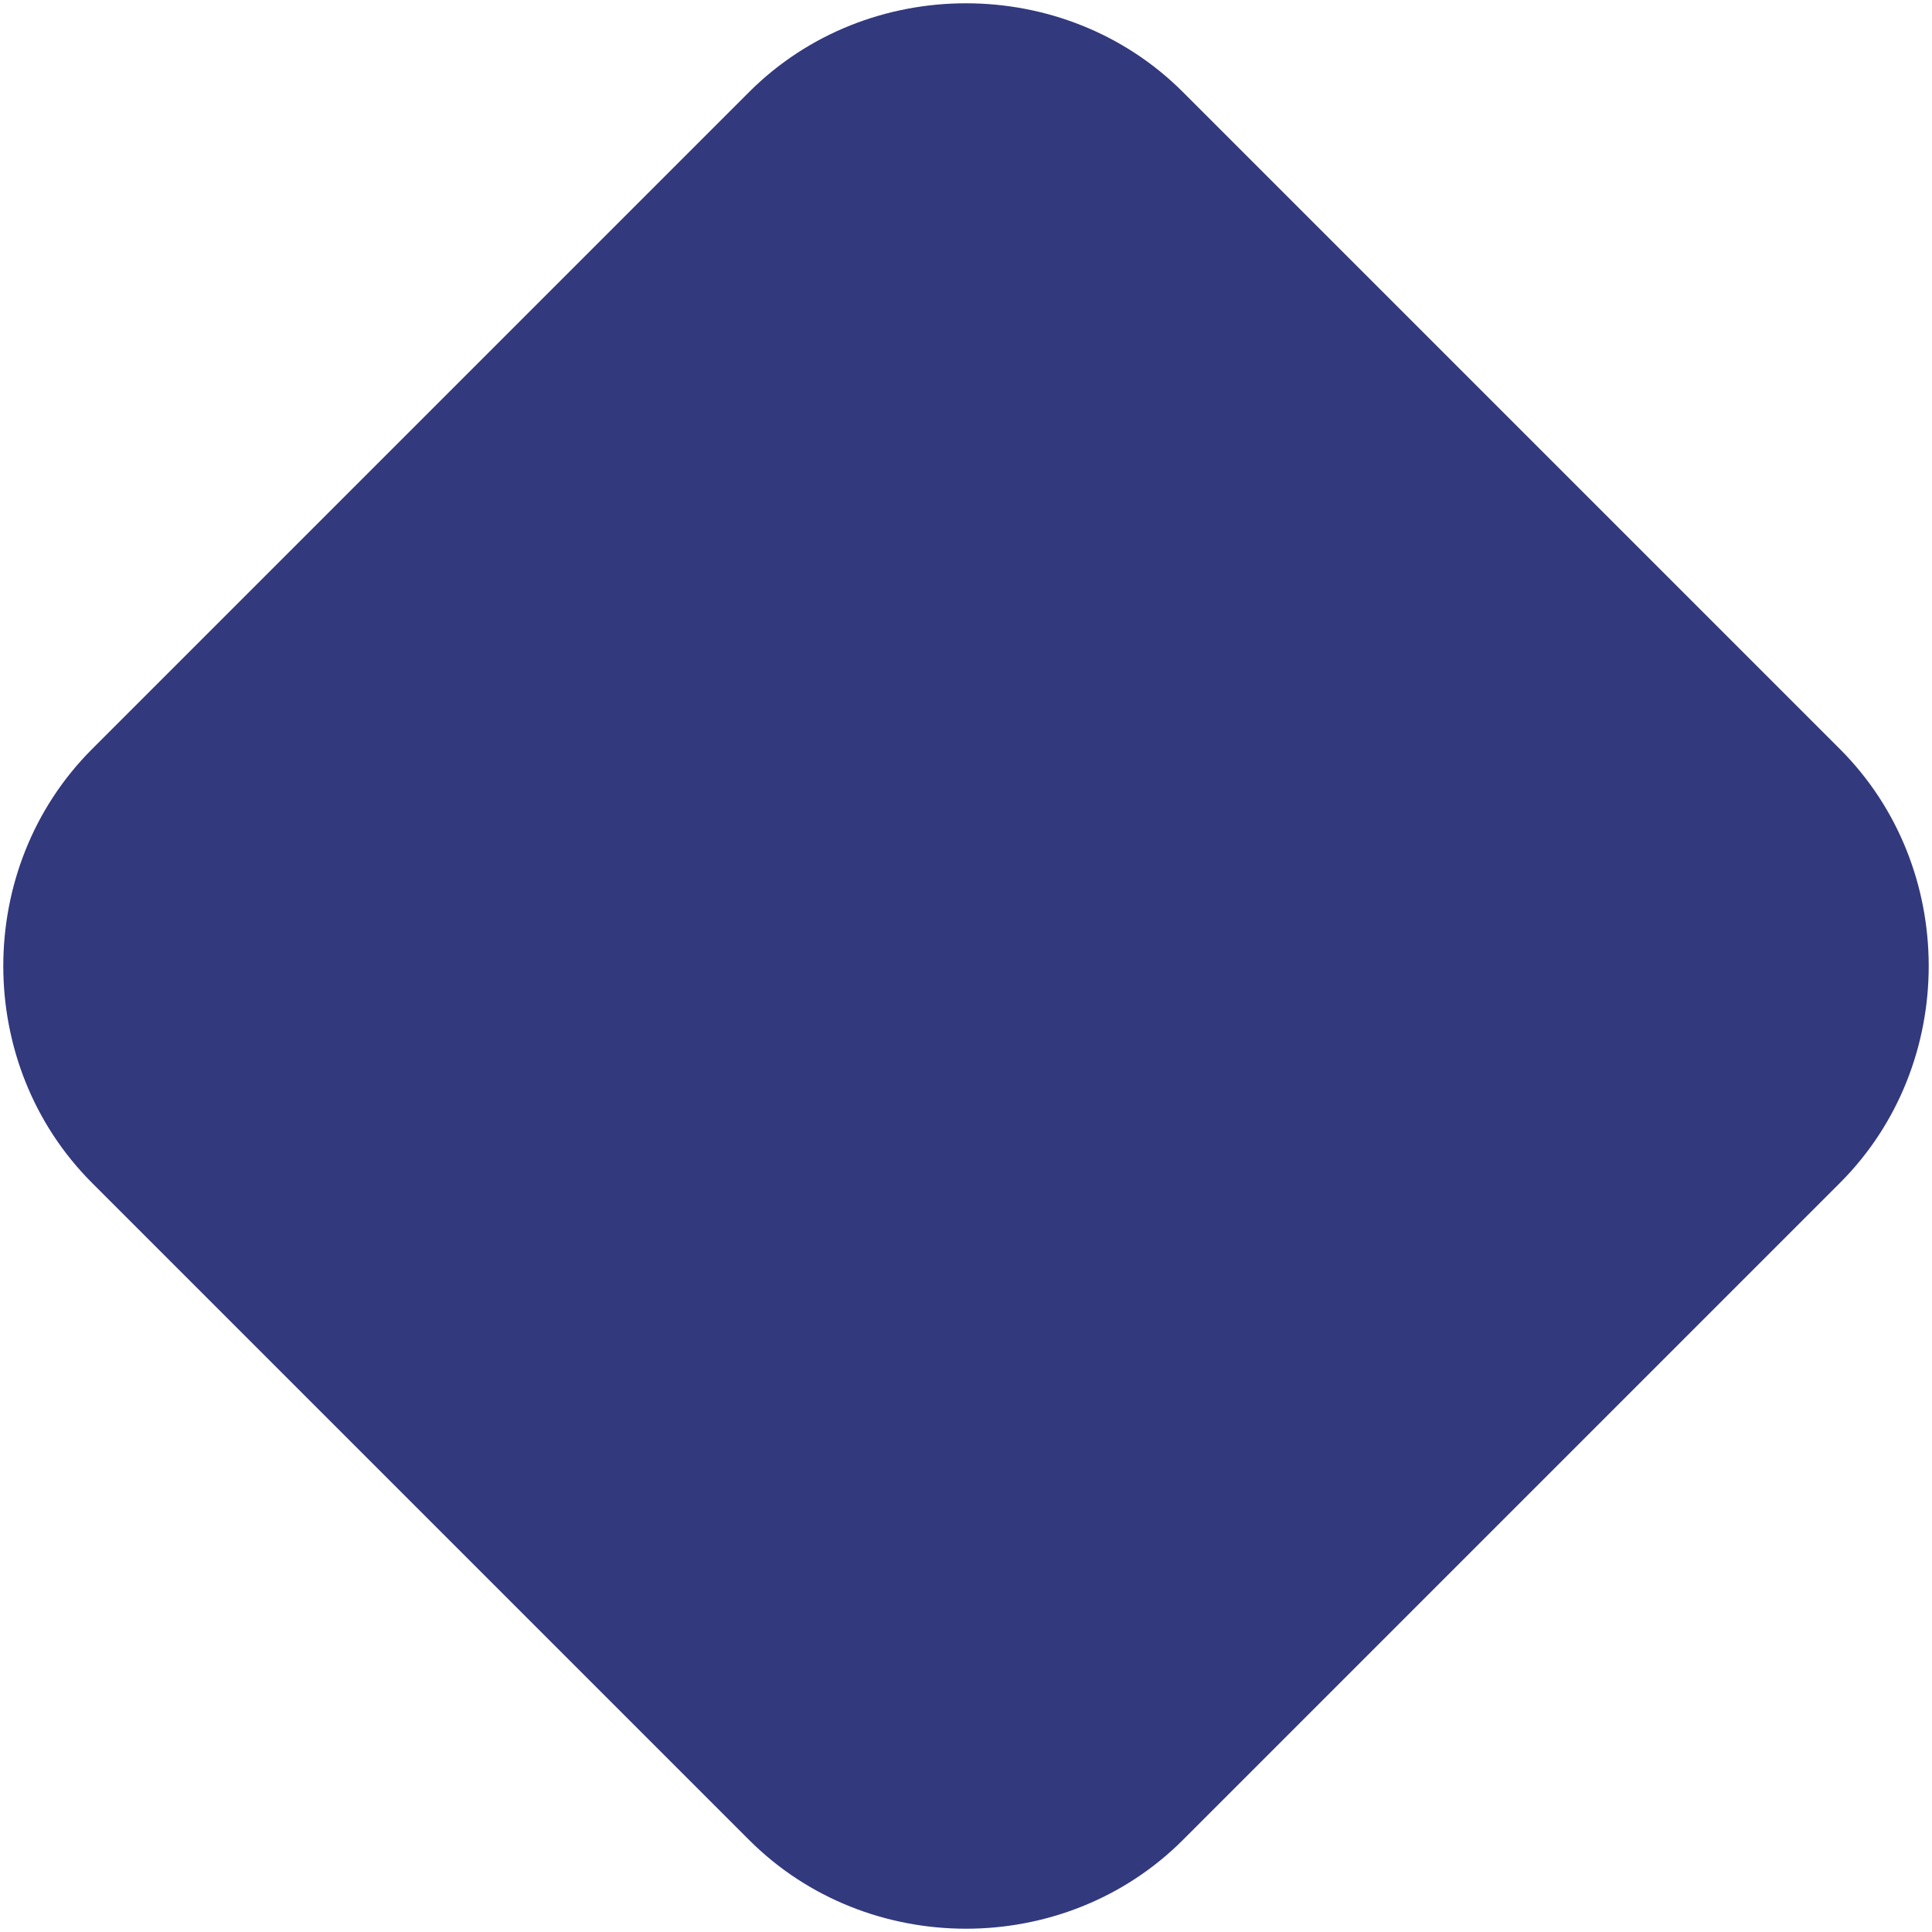 <?xml version="1.0" encoding="UTF-8"?> <!-- Generator: Adobe Illustrator 21.0.0, SVG Export Plug-In . SVG Version: 6.00 Build 0) --> <svg xmlns="http://www.w3.org/2000/svg" xmlns:xlink="http://www.w3.org/1999/xlink" id="Capa_1" x="0px" y="0px" viewBox="0 0 14.7 14.7" style="enable-background:new 0 0 14.7 14.7;" xml:space="preserve"> <style type="text/css"> .st0{fill:#32397D;} </style> <g id="Фигура_3__x28_копия_x29_"> <g> <path class="st0" d="M14,5.7l-5-5c-0.9-0.9-2.4-0.9-3.3,0l-5,5c-0.9,0.9-0.9,2.4,0,3.3l5,5c0.9,0.9,2.4,0.9,3.3,0l5-5 C14.9,8.1,14.9,6.6,14,5.7z"></path> </g> </g> </svg> 